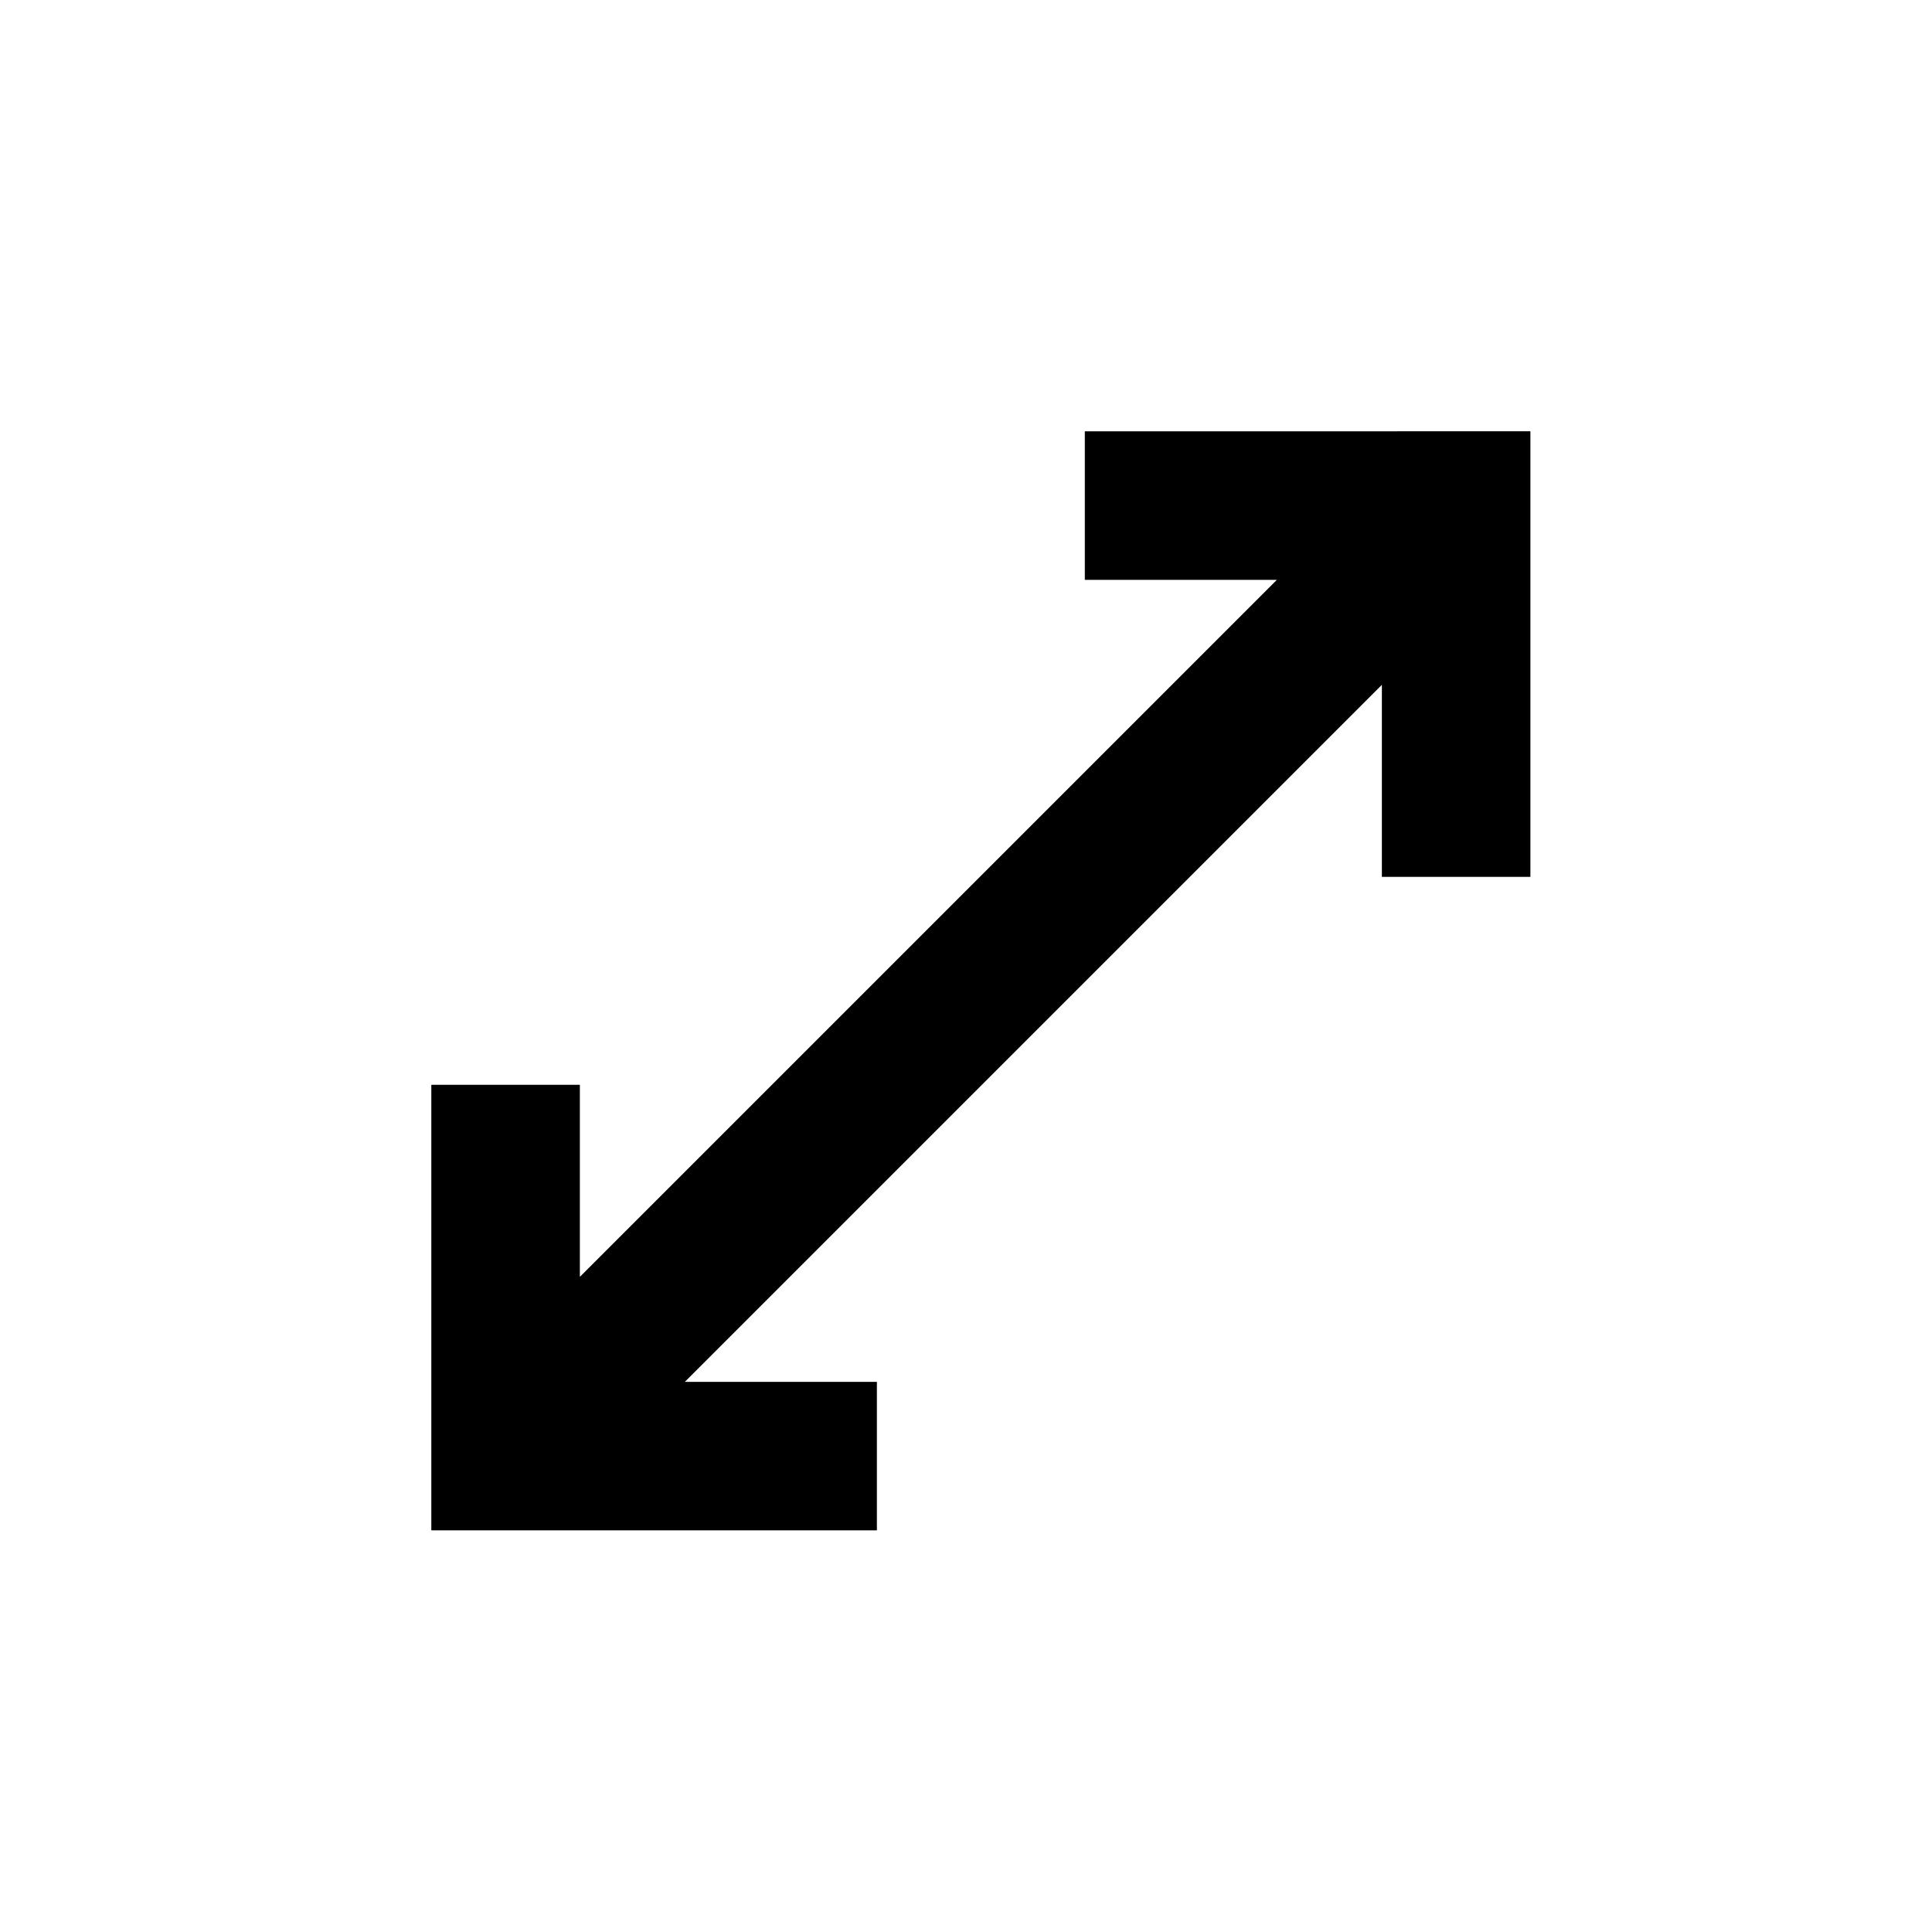 <?xml version="1.0" encoding="UTF-8"?>
<!-- Uploaded to: ICON Repo, www.svgrepo.com, Generator: ICON Repo Mixer Tools -->
<svg fill="#000000" width="800px" height="800px" version="1.1" viewBox="144 144 512 512" xmlns="http://www.w3.org/2000/svg">
 <path d="m431.49 258.3v39.363h50.891l-184.71 184.71v-50.891h-39.363v118.08h118.08v-39.359h-50.895l184.72-184.72v50.895h39.359v-118.08z" fill-rule="evenodd"/>
</svg>